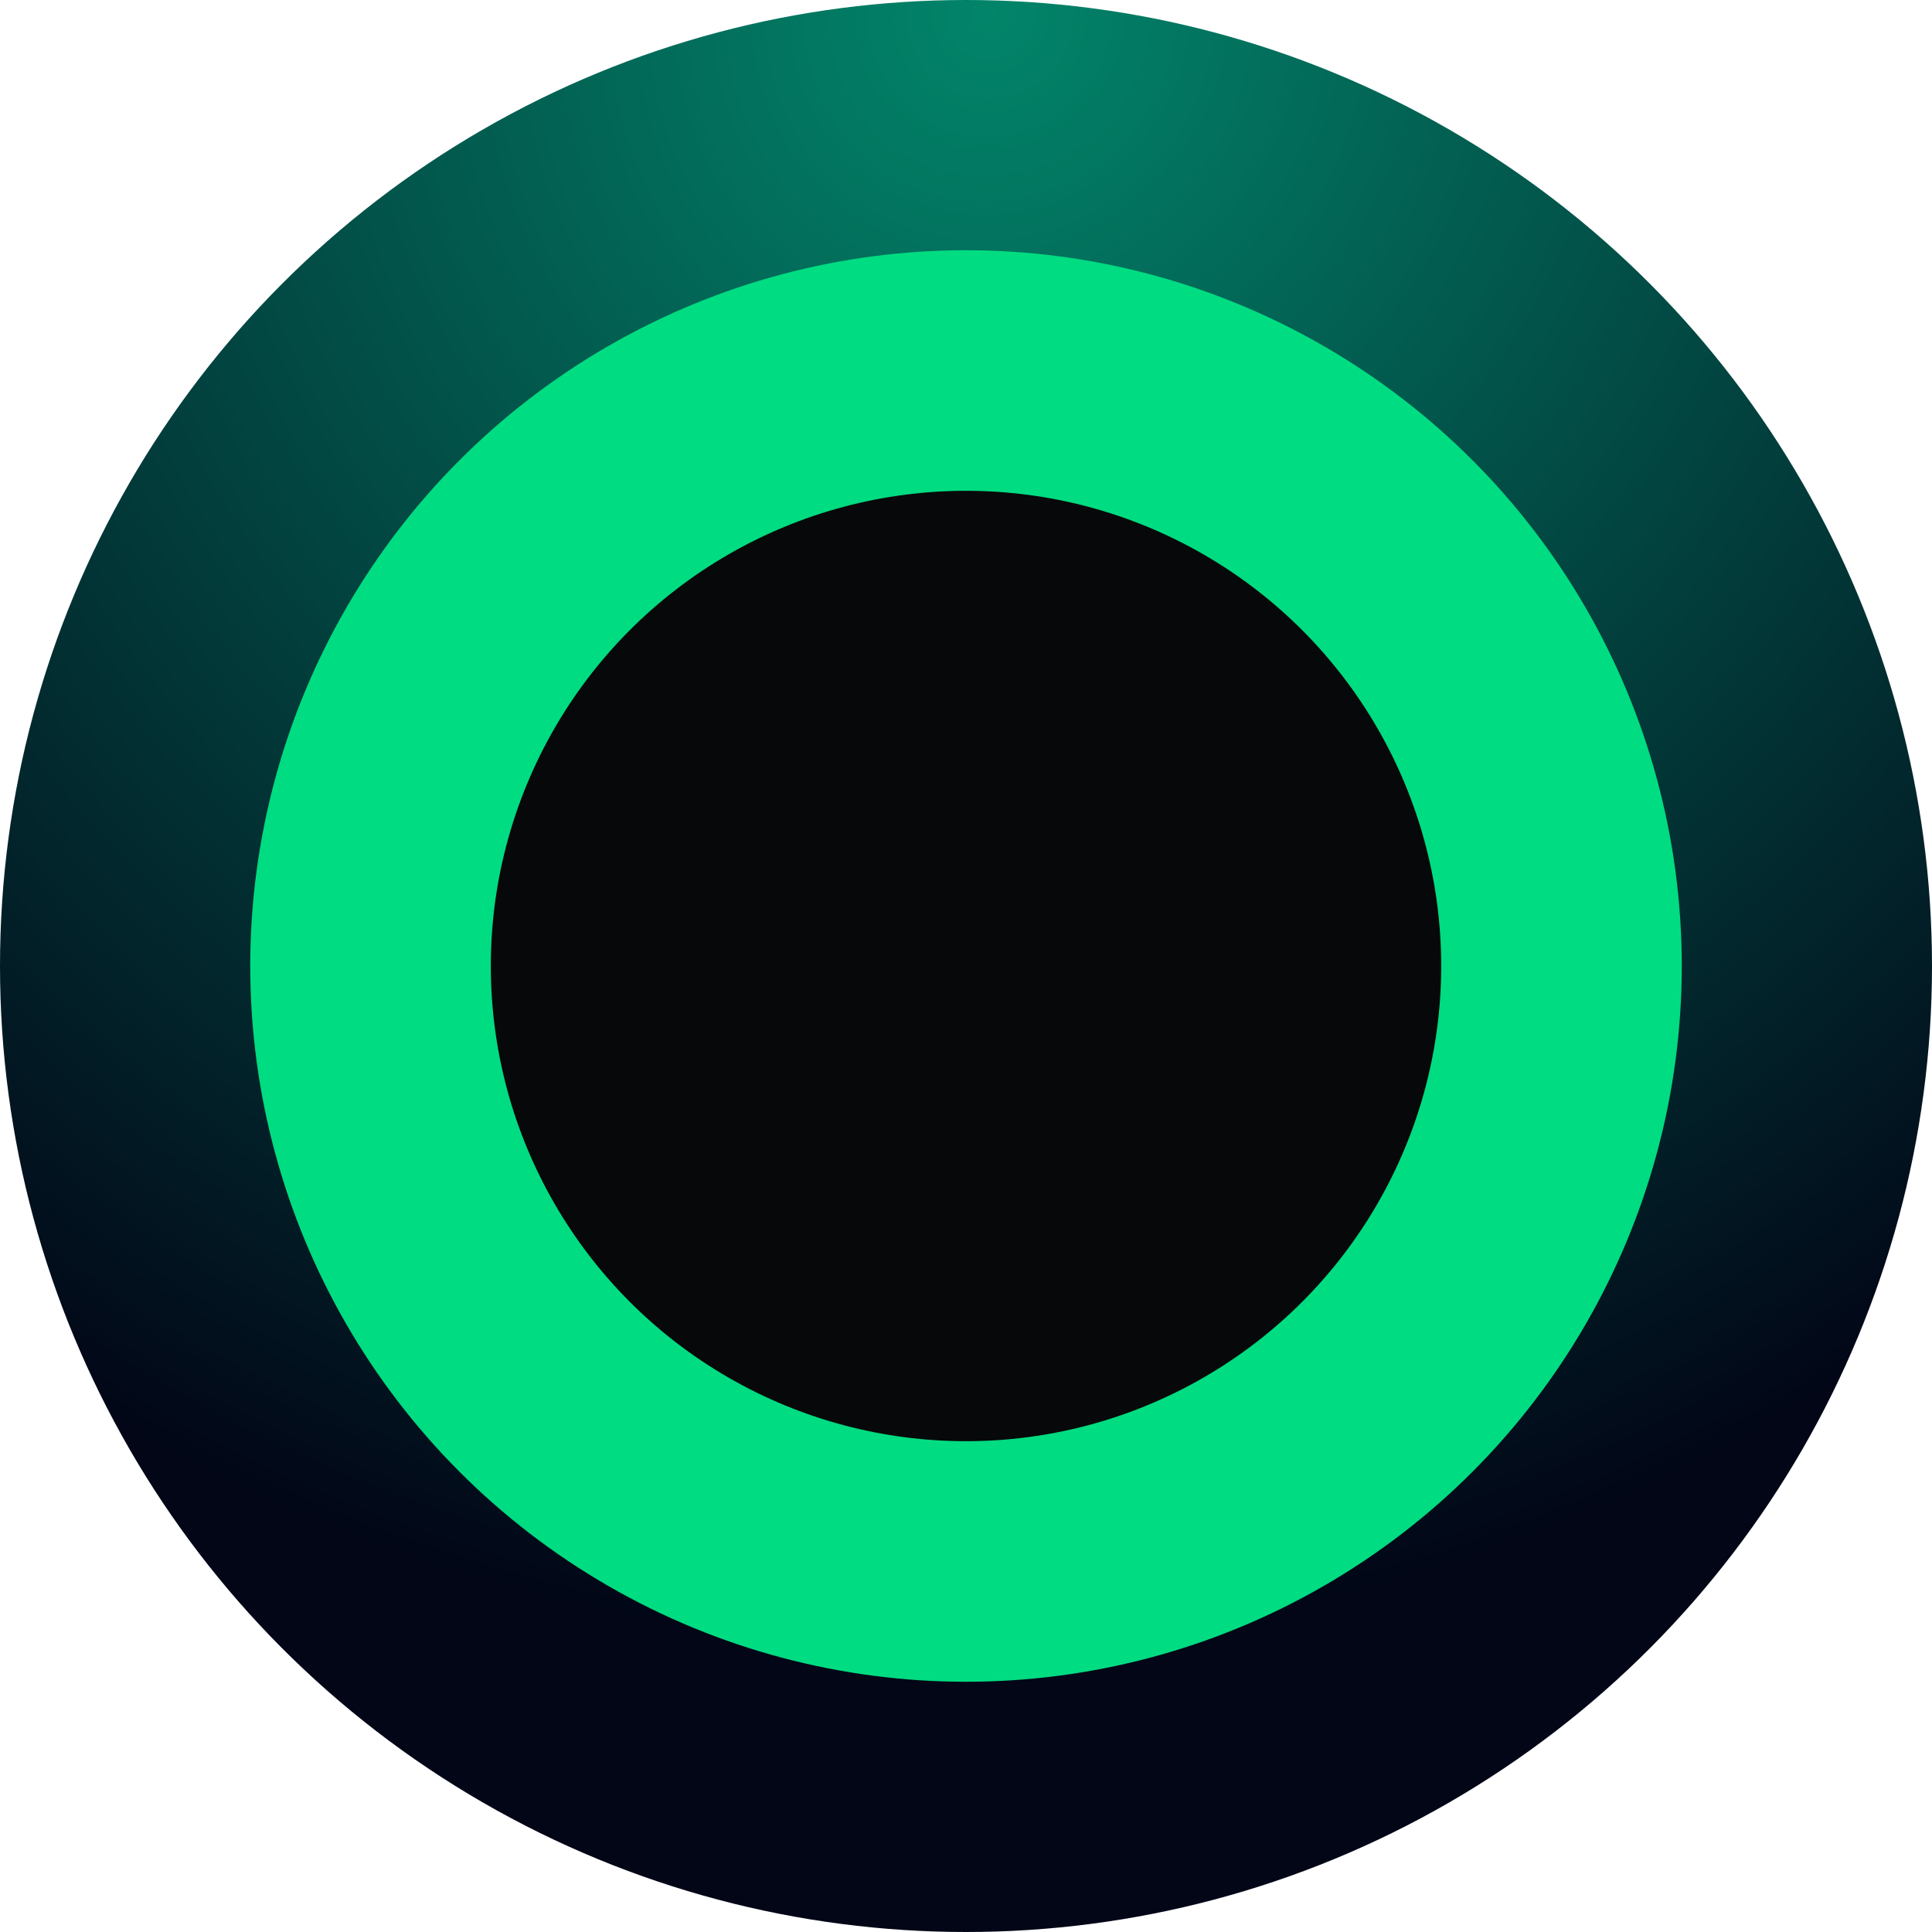 <svg width="48" height="48" viewBox="0 0 48 48" fill="none" xmlns="http://www.w3.org/2000/svg">
<circle cx="24" cy="24" r="24" fill="url(#paint0_radial_1_240)"/>
<circle cx="24" cy="24" r="17.783" fill="#00DC81"/>
<circle cx="24" cy="24" r="11.806" fill="#070809"/>
<defs>
<radialGradient id="paint0_radial_1_240" cx="0" cy="0" r="1" gradientTransform="matrix(0.379 40.239 -40.239 0.821 24.387 0.582)" gradientUnits="userSpaceOnUse">
<stop stop-color="#3FB77D"/>
<stop offset="0" stop-color="#02856A"/>
<stop offset="1" stop-color="#020617"/>
</radialGradient>
</defs>
</svg>
